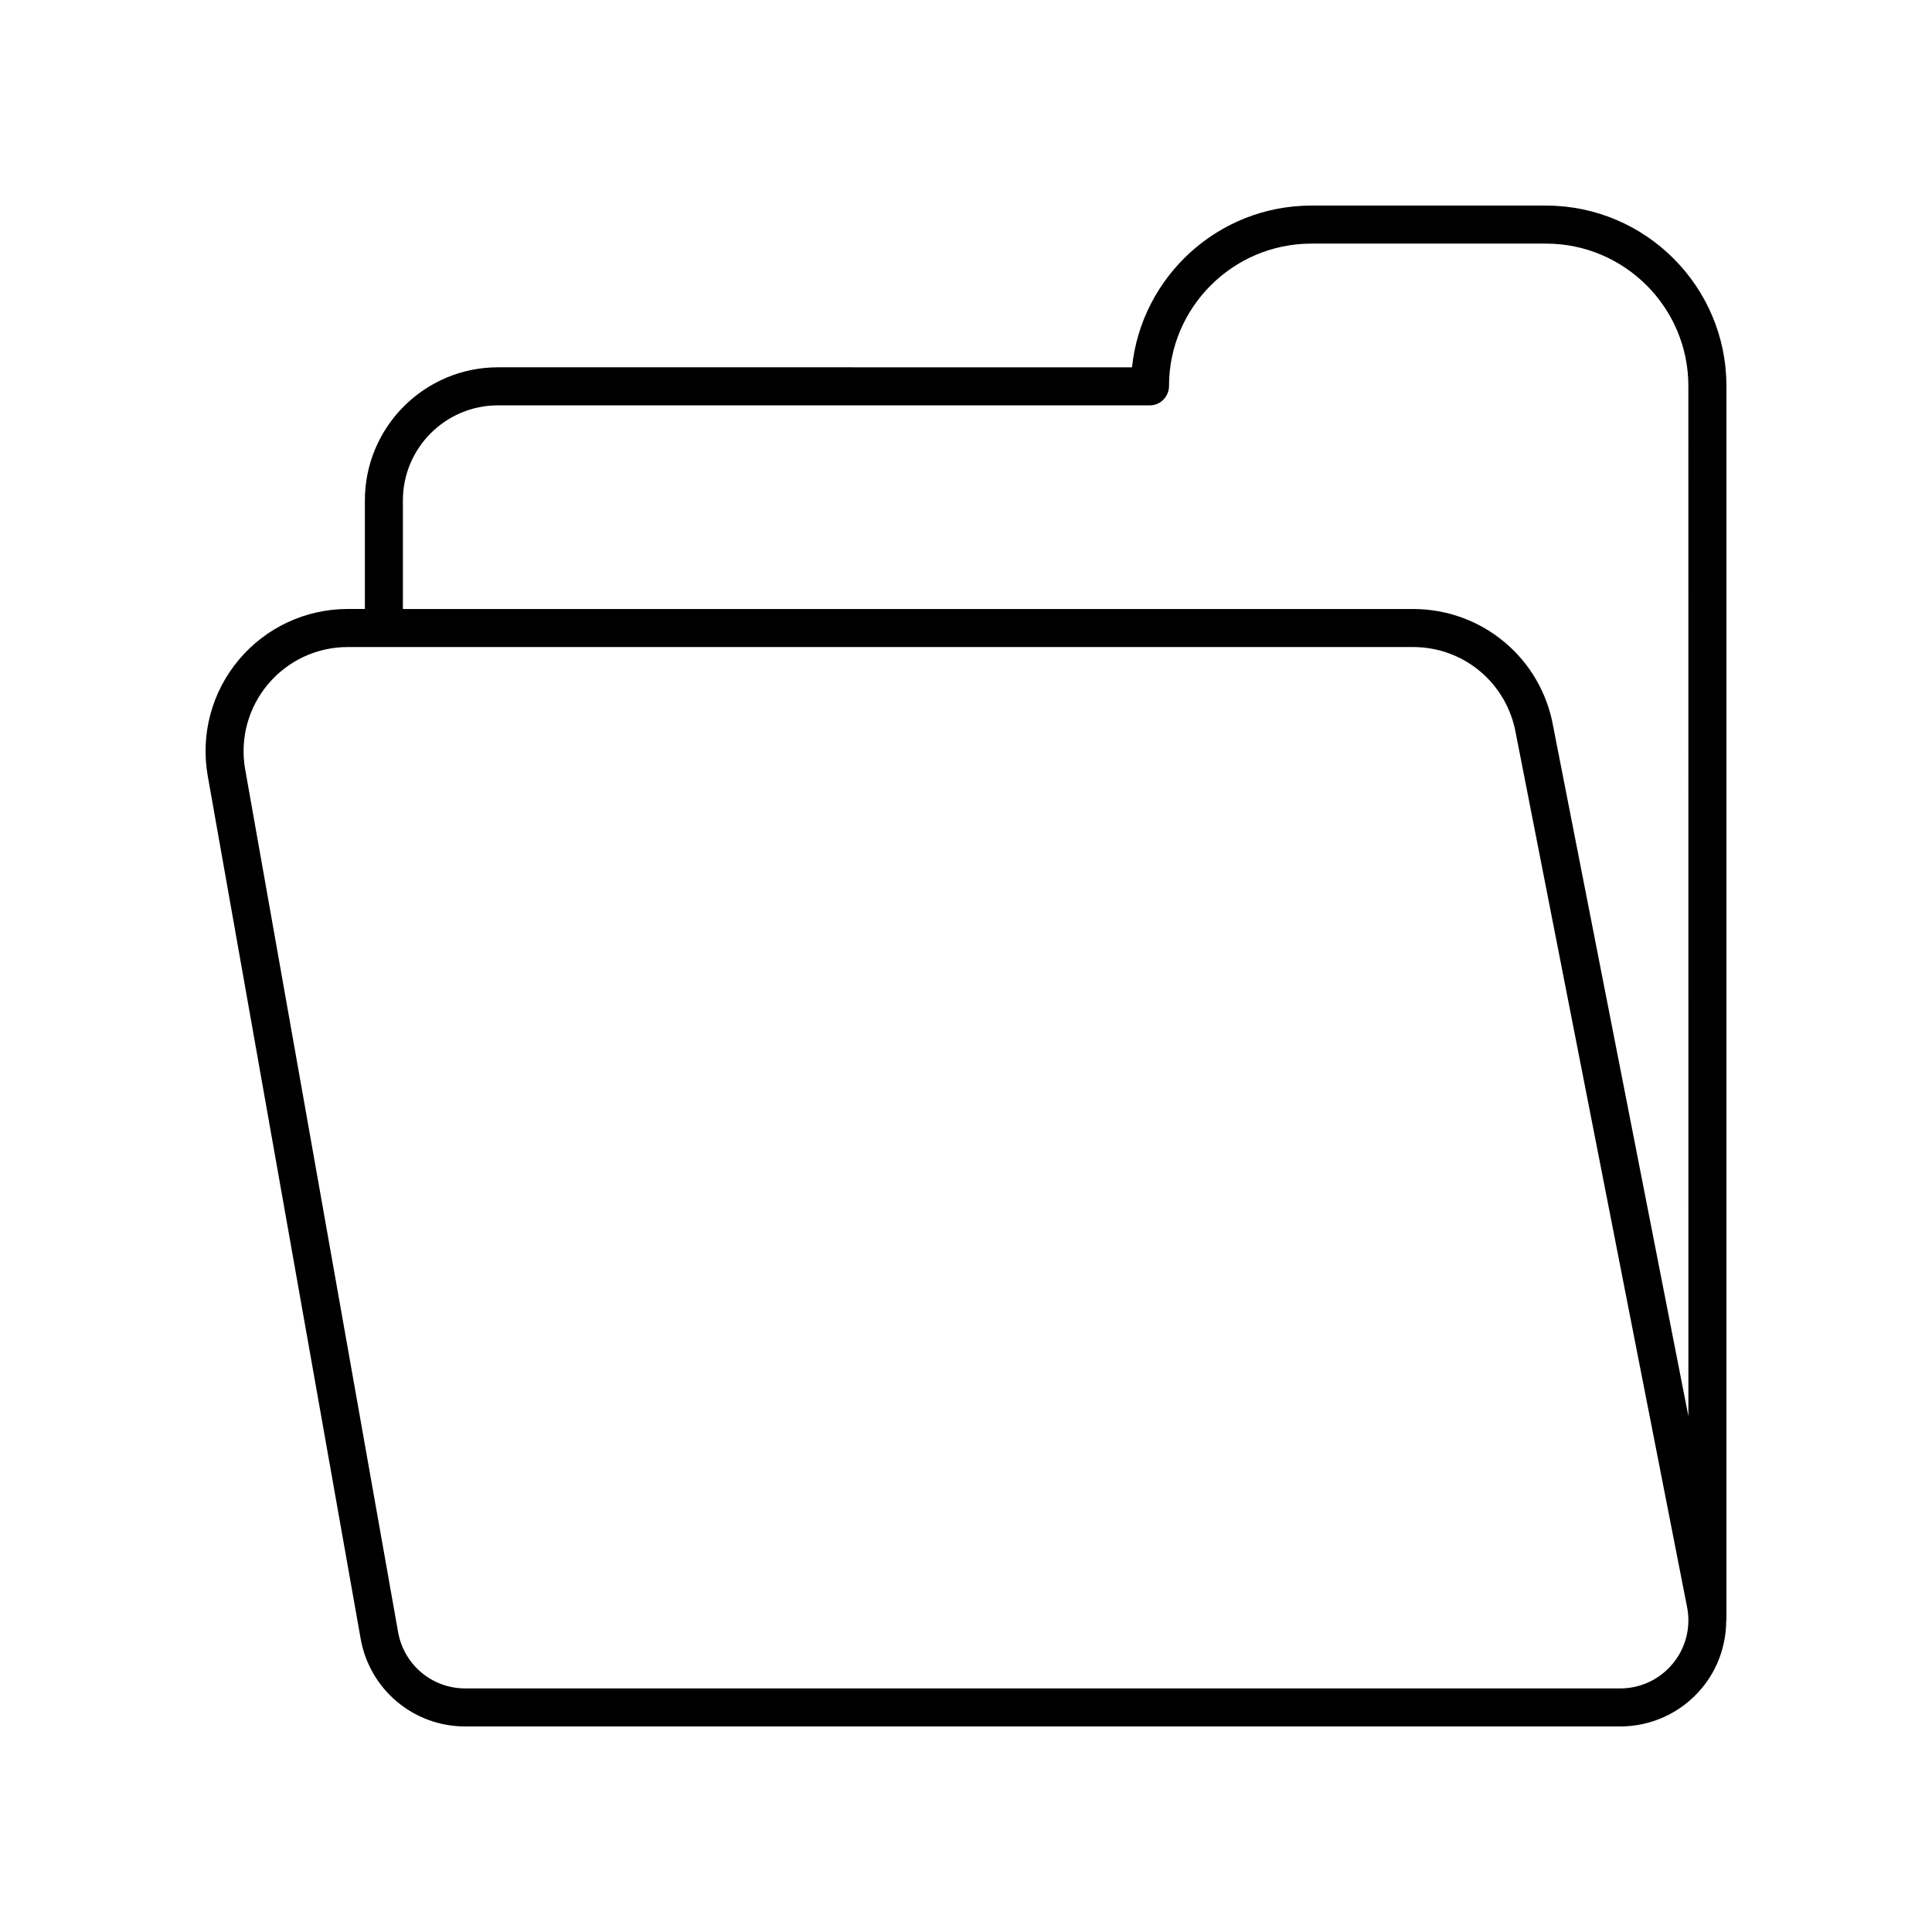 <?xml version="1.0" encoding="UTF-8"?>
<!-- Uploaded to: SVG Find, www.svgfind.com, Generator: SVG Find Mixer Tools -->
<svg fill="#000000" width="800px" height="800px" version="1.1" viewBox="144 144 512 512" xmlns="http://www.w3.org/2000/svg">
 <path d="m553.71 198.48h-62.176c-24.664 0-45.023 18.773-47.543 42.863l-168.03-0.004c-19.445 0-35.266 15.824-35.266 35.266v28.781h-4.531c-11.152 0-21.664 4.894-28.84 13.426-7.18 8.535-10.199 19.734-8.285 30.742l40.527 228.66c2.356 13.508 14.016 23.316 27.723 23.316h306.08c8.324 0 16.176-3.656 21.535-10.027 4.266-5.074 6.527-11.406 6.559-17.969 0.004-0.094 0.055-0.172 0.055-0.266v-326.98c0-26.359-21.449-47.805-47.809-47.805zm33.484 386.53c-3.438 4.094-8.48 6.441-13.824 6.441h-306.08c-8.801 0-16.285-6.293-17.801-14.98l-40.527-228.65c-1.402-8.055 0.812-16.254 6.07-22.508 5.258-6.254 12.961-9.84 21.133-9.84h282.34c13.457 0 24.895 9.617 27.223 22.98l45.441 231.84c0.918 5.266-0.531 10.633-3.973 14.719zm4.246-65.703-35.809-182.69c-3.148-18.09-18.766-31.223-37.133-31.223h-267.73v-28.781c0-13.891 11.301-25.191 25.191-25.191h172.8c2.785 0 5.039-2.348 5.039-5.133 0-20.805 16.926-37.73 37.727-37.73h62.176c20.805 0 37.73 16.926 37.73 37.73z"/>
</svg>